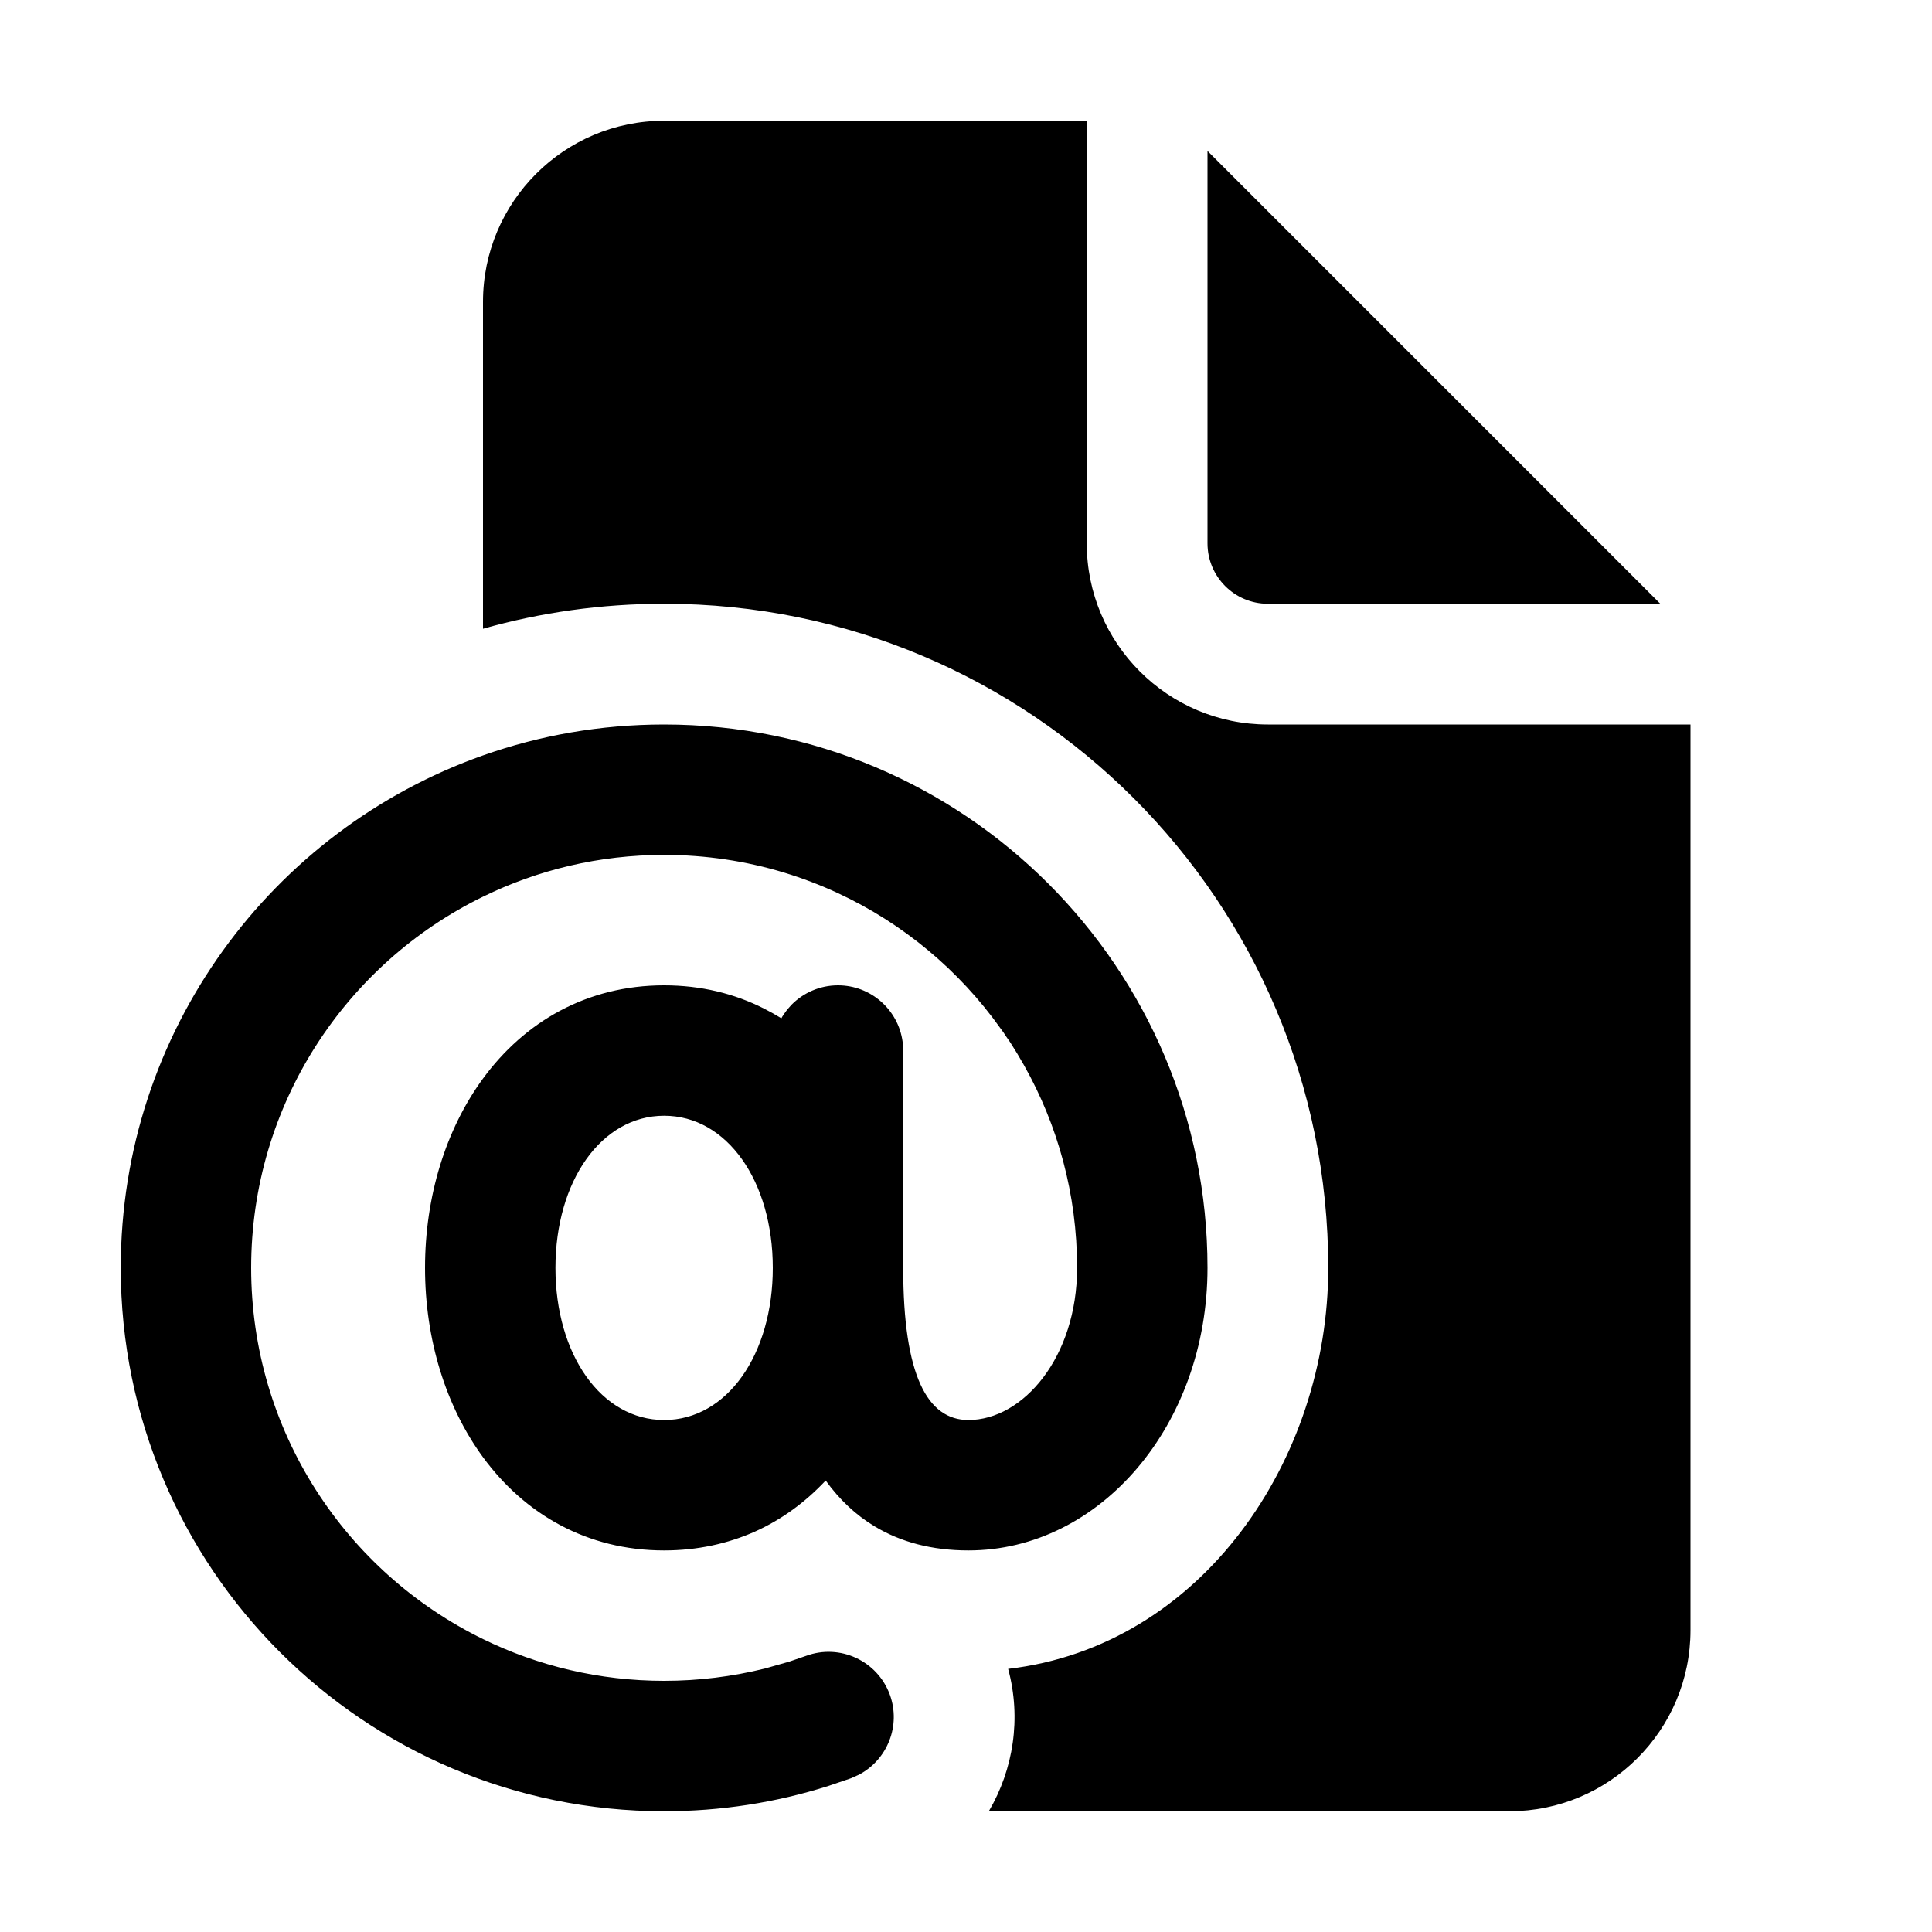 <svg xmlns="http://www.w3.org/2000/svg" viewBox="0 0 16 16" fill="none"><path d="M9 1V4.5C9 5.328 9.672 6 10.5 6H14V13.5C14 14.328 13.328 15 12.5 15H8.189C8.392 14.654 8.46 14.231 8.349 13.821C9.953 13.634 11 12.088 11 10.5C11 7.462 8.538 5 5.5 5C4.98 5 4.477 5.072 4 5.207V2.5C4 1.672 4.672 1 5.5 1H9ZM6.862 14.79C6.425 14.929 5.967 15 5.5 15C3.015 15 1 12.985 1 10.5C1 8.541 2.252 6.874 4 6.256C4.469 6.09 4.974 6 5.5 6C7.985 6 10 8.015 10 10.5C10 11.801 9.11 12.84 8.02 12.84C7.718 12.84 7.46 12.771 7.244 12.641C7.086 12.546 6.951 12.418 6.838 12.261C6.671 12.439 6.475 12.584 6.252 12.684C6.027 12.784 5.775 12.84 5.5 12.84C4.859 12.84 4.344 12.537 4 12.068C3.691 11.646 3.52 11.091 3.52 10.5C3.52 9.909 3.691 9.354 4 8.932C4.344 8.463 4.859 8.16 5.5 8.16C5.806 8.16 6.084 8.229 6.328 8.353C6.377 8.378 6.424 8.404 6.471 8.433C6.474 8.428 6.477 8.423 6.48 8.417C6.486 8.408 6.491 8.4 6.497 8.392C6.514 8.367 6.534 8.343 6.555 8.321C6.653 8.222 6.789 8.16 6.94 8.16C7.213 8.16 7.439 8.363 7.475 8.627L7.48 8.7V10.5C7.48 11.395 7.682 11.76 8.02 11.76C8.473 11.76 8.92 11.239 8.92 10.5C8.92 9.89 8.76 9.317 8.48 8.821C8.444 8.757 8.406 8.694 8.366 8.632C8.355 8.617 8.345 8.601 8.334 8.586C8.319 8.562 8.303 8.539 8.286 8.517C7.944 8.036 7.48 7.648 6.94 7.397C6.796 7.33 6.646 7.273 6.492 7.226C6.178 7.131 5.845 7.08 5.5 7.08C4.962 7.08 4.453 7.204 4 7.426C2.863 7.981 2.08 9.149 2.08 10.5C2.08 11.851 2.864 13.02 4.002 13.575C4.454 13.796 4.963 13.92 5.5 13.92C5.785 13.92 6.064 13.885 6.335 13.818L6.536 13.761L6.676 13.713C6.956 13.61 7.266 13.754 7.369 14.034C7.463 14.291 7.349 14.573 7.114 14.697L7.047 14.727L6.862 14.79ZM4.6 10.5C4.6 11.217 4.979 11.76 5.5 11.76C6.021 11.76 6.4 11.217 6.4 10.5C6.4 9.783 6.021 9.24 5.5 9.24C4.979 9.24 4.6 9.783 4.6 10.5ZM10 1.25V4.5C10 4.776 10.224 5 10.5 5H13.75L10 1.25ZM7.831 10.817L7.833 10.815Z" fill="currentColor"/></svg>